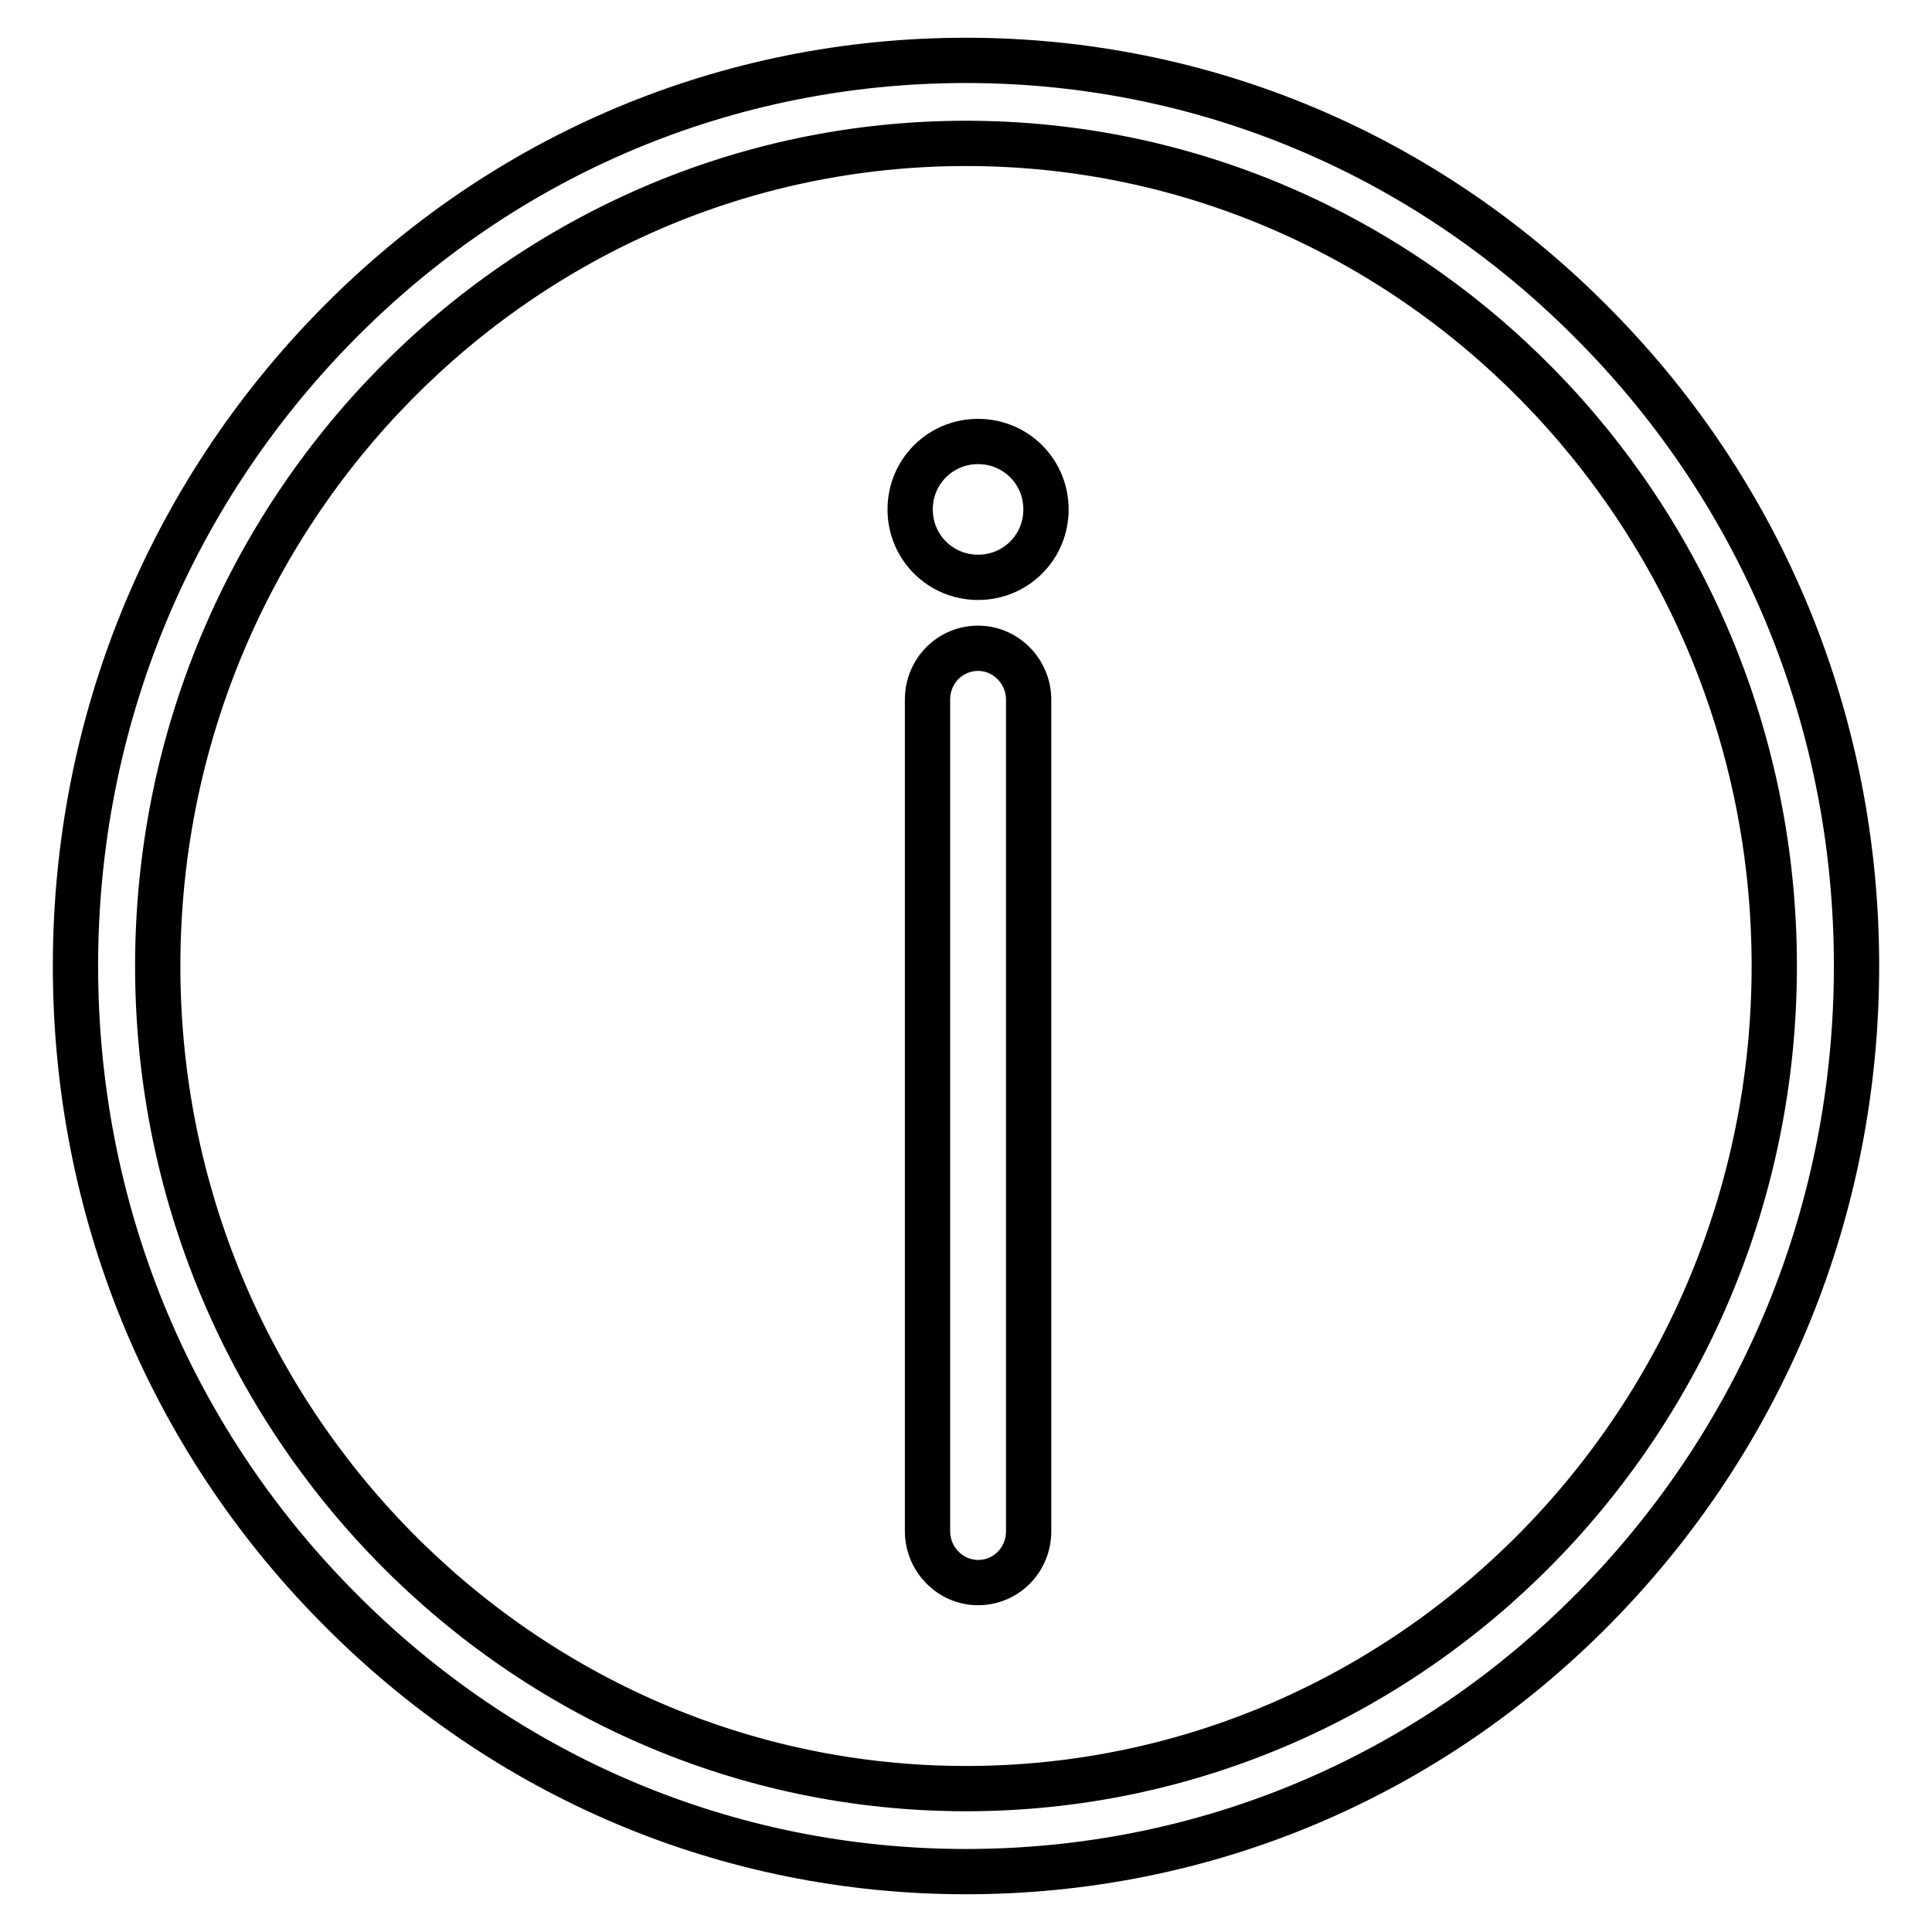 <?xml version="1.0" encoding="utf-8"?>
<!-- Svg Vector Icons : http://www.onlinewebfonts.com/icon -->
<!DOCTYPE svg PUBLIC "-//W3C//DTD SVG 1.1//EN" "http://www.w3.org/Graphics/SVG/1.1/DTD/svg11.dtd">
<svg version="1.1" xmlns="http://www.w3.org/2000/svg" xmlns:xlink="http://www.w3.org/1999/xlink" x="0px" y="0px" viewBox="0 0 256 256" enable-background="new 0 0 256 256" xml:space="preserve">
<g><g><path stroke-width="6" fill-opacity="0" stroke="#000000"  d="M128,248c-31.5,0-61.1-12.5-83.4-35.2C22.3,190.2,10,160.1,10,128c0-32.1,12.3-62.2,34.6-84.9C66.9,20.4,96.5,8,128,8c31.5,0,61.1,12.5,83.4,35.2C233.7,65.8,246,95.9,246,128c0,32.1-12.3,62.2-34.6,84.9C189.1,235.6,159.5,248,128,248z M128,19C68.9,19,20.9,67.9,20.9,128c0,60.1,48.1,109,107.1,109c59.1,0,107.1-48.9,107.1-109C235.1,67.9,187.1,19,128,19z"/><path stroke-width="6" fill-opacity="0" stroke="#000000"  d="M136.3,202.9c0,3.8-3,6.8-6.7,6.8l0,0c-3.7,0-6.7-3.1-6.7-6.8V92.7c0-3.8,3-6.8,6.7-6.8l0,0c3.7,0,6.7,3.1,6.7,6.8V202.9z"/><path stroke-width="6" fill-opacity="0" stroke="#000000"  d="M138.6,67.5c0,5-4,9-9,9l0,0c-5,0-9-4-9-9l0,0c0-5,4-9,9-9l0,0C134.6,58.5,138.6,62.5,138.6,67.5L138.6,67.5z"/></g></g>
</svg>